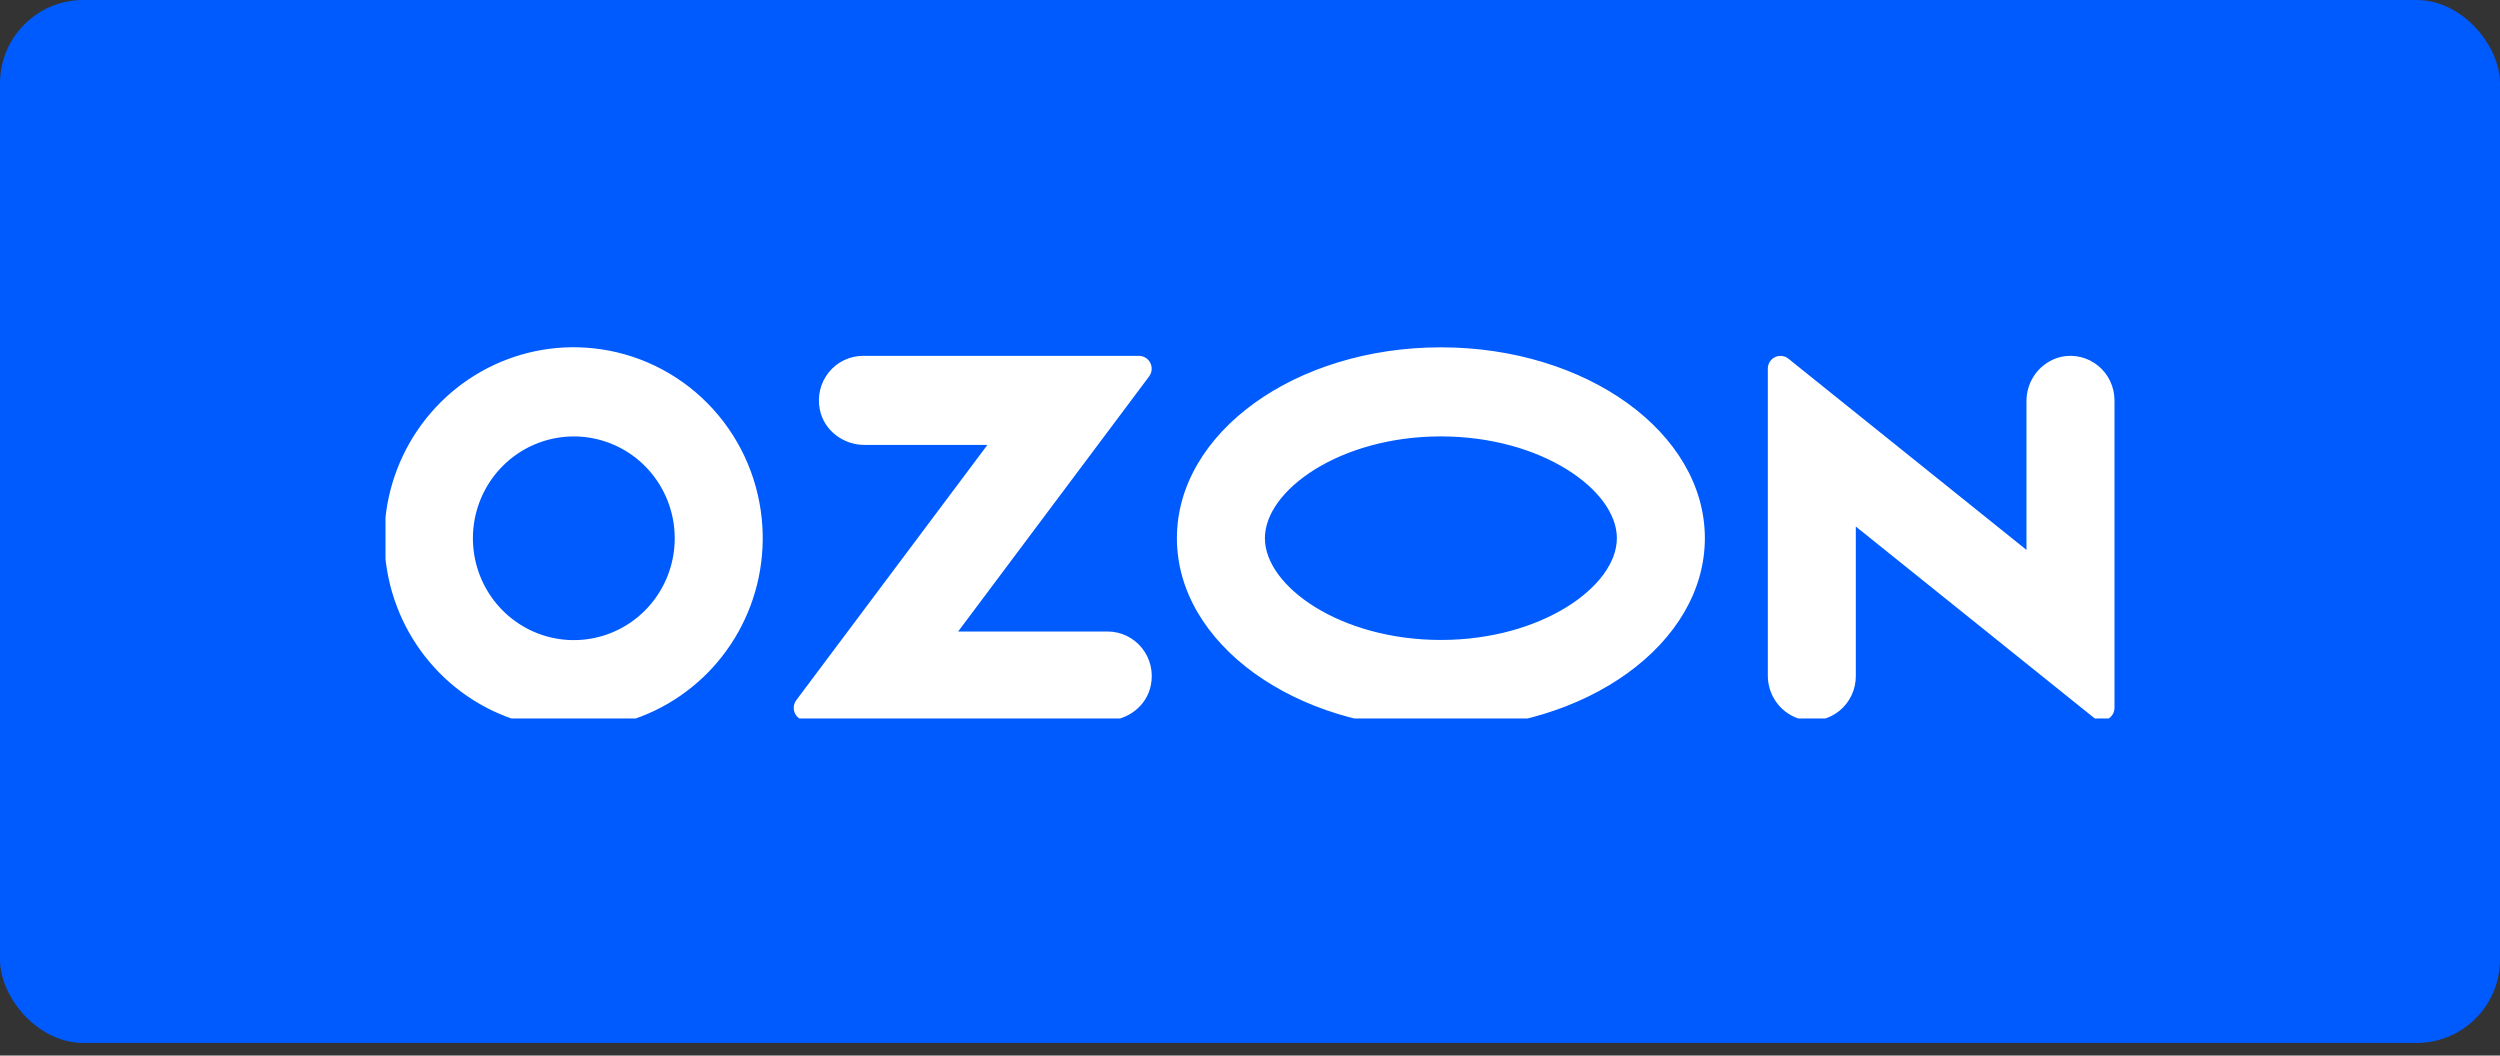 <?xml version="1.0" encoding="UTF-8"?> <svg xmlns="http://www.w3.org/2000/svg" width="180" height="76" viewBox="0 0 180 76" fill="none"><rect x="0" y="0" width="180" height="76" fill="#333333" stroke="none"/> <rect width="180" height="75.091" rx="6" fill="#005BFF"></rect> <g clip-path="url(#clip0_430_2652)"> <path fill-rule="evenodd" clip-rule="evenodd" d="M42.722 25.078C39.923 24.78 37.102 25.365 34.646 26.751C32.19 28.137 30.22 30.257 29.006 32.819C27.792 35.382 27.395 38.261 27.868 41.06C28.341 43.86 29.662 46.443 31.648 48.454C33.635 50.465 36.191 51.806 38.963 52.292C41.736 52.779 44.59 52.386 47.132 51.169C49.675 49.952 51.782 47.97 53.163 45.496C54.544 43.022 55.132 40.176 54.846 37.351C54.531 34.21 53.153 31.275 50.945 29.04C48.737 26.804 45.833 25.405 42.722 25.078V25.078ZM42.281 46.023C40.776 46.227 39.245 45.95 37.904 45.23C36.563 44.511 35.479 43.385 34.805 42.012C34.13 40.639 33.899 39.087 34.144 37.574C34.389 36.062 35.097 34.665 36.169 33.579C37.241 32.494 38.623 31.775 40.121 31.523C41.62 31.271 43.158 31.5 44.521 32.176C45.884 32.852 47.002 33.943 47.719 35.294C48.436 36.645 48.716 38.188 48.519 39.708C48.312 41.306 47.589 42.791 46.461 43.933C45.333 45.075 43.864 45.809 42.281 46.023V46.023ZM62.131 25.621C61.659 25.623 61.193 25.73 60.767 25.936C60.34 26.142 59.965 26.441 59.668 26.812C59.371 27.182 59.159 27.615 59.049 28.079C58.938 28.542 58.932 29.025 59.029 29.491C59.328 31.003 60.727 32.035 62.251 32.035H71.093L57.332 50.414C57.23 50.55 57.168 50.711 57.152 50.881C57.136 51.05 57.167 51.221 57.242 51.373C57.317 51.526 57.432 51.654 57.575 51.744C57.719 51.834 57.884 51.882 58.052 51.883H79.638C81.161 51.883 82.561 50.851 82.859 49.339C82.957 48.873 82.951 48.39 82.84 47.927C82.73 47.463 82.518 47.03 82.221 46.66C81.924 46.289 81.549 45.99 81.123 45.784C80.697 45.578 80.231 45.47 79.759 45.469H68.985L82.735 27.104C82.838 26.967 82.901 26.804 82.917 26.633C82.933 26.462 82.901 26.29 82.826 26.136C82.75 25.982 82.634 25.852 82.489 25.761C82.345 25.67 82.178 25.622 82.008 25.621H62.131V25.621ZM148.387 25.695C147.672 25.867 147.037 26.279 146.586 26.865C146.135 27.45 145.896 28.173 145.907 28.914V39.593L128.762 25.823C128.627 25.715 128.465 25.648 128.295 25.629C128.124 25.61 127.951 25.64 127.797 25.716C127.642 25.791 127.512 25.909 127.421 26.056C127.33 26.203 127.282 26.373 127.283 26.546V48.596C127.271 49.337 127.511 50.06 127.961 50.645C128.412 51.231 129.047 51.643 129.762 51.815C130.226 51.918 130.707 51.914 131.17 51.805C131.632 51.695 132.065 51.482 132.435 51.181C132.805 50.881 133.103 50.5 133.308 50.067C133.513 49.635 133.619 49.161 133.619 48.681V37.91L150.765 51.681C150.899 51.788 151.061 51.855 151.232 51.874C151.402 51.893 151.575 51.863 151.729 51.788C151.883 51.712 152.014 51.594 152.105 51.447C152.195 51.3 152.243 51.131 152.243 50.958V28.828C152.244 28.348 152.137 27.875 151.932 27.442C151.728 27.01 151.429 26.629 151.059 26.328C150.689 26.028 150.257 25.815 149.794 25.705C149.332 25.596 148.851 25.592 148.387 25.695V25.695ZM103.743 31.421C110.996 31.421 116.415 35.289 116.415 38.749C116.415 42.209 110.996 46.077 103.743 46.077C96.491 46.077 91.072 42.209 91.072 38.749C91.072 35.289 96.491 31.421 103.743 31.421M103.743 25.008C93.246 25.008 84.737 31.16 84.737 38.749C84.737 46.338 93.246 52.49 103.743 52.49C114.241 52.49 122.75 46.338 122.75 38.749C122.75 31.16 114.24 25.008 103.743 25.008V25.008Z" fill="white"></path> </g> <defs> <clipPath id="clip0_430_2652"> <rect width="124.486" height="27.533" fill="white" transform="translate(27.757 24.196)"></rect> </clipPath> </defs> </svg> 